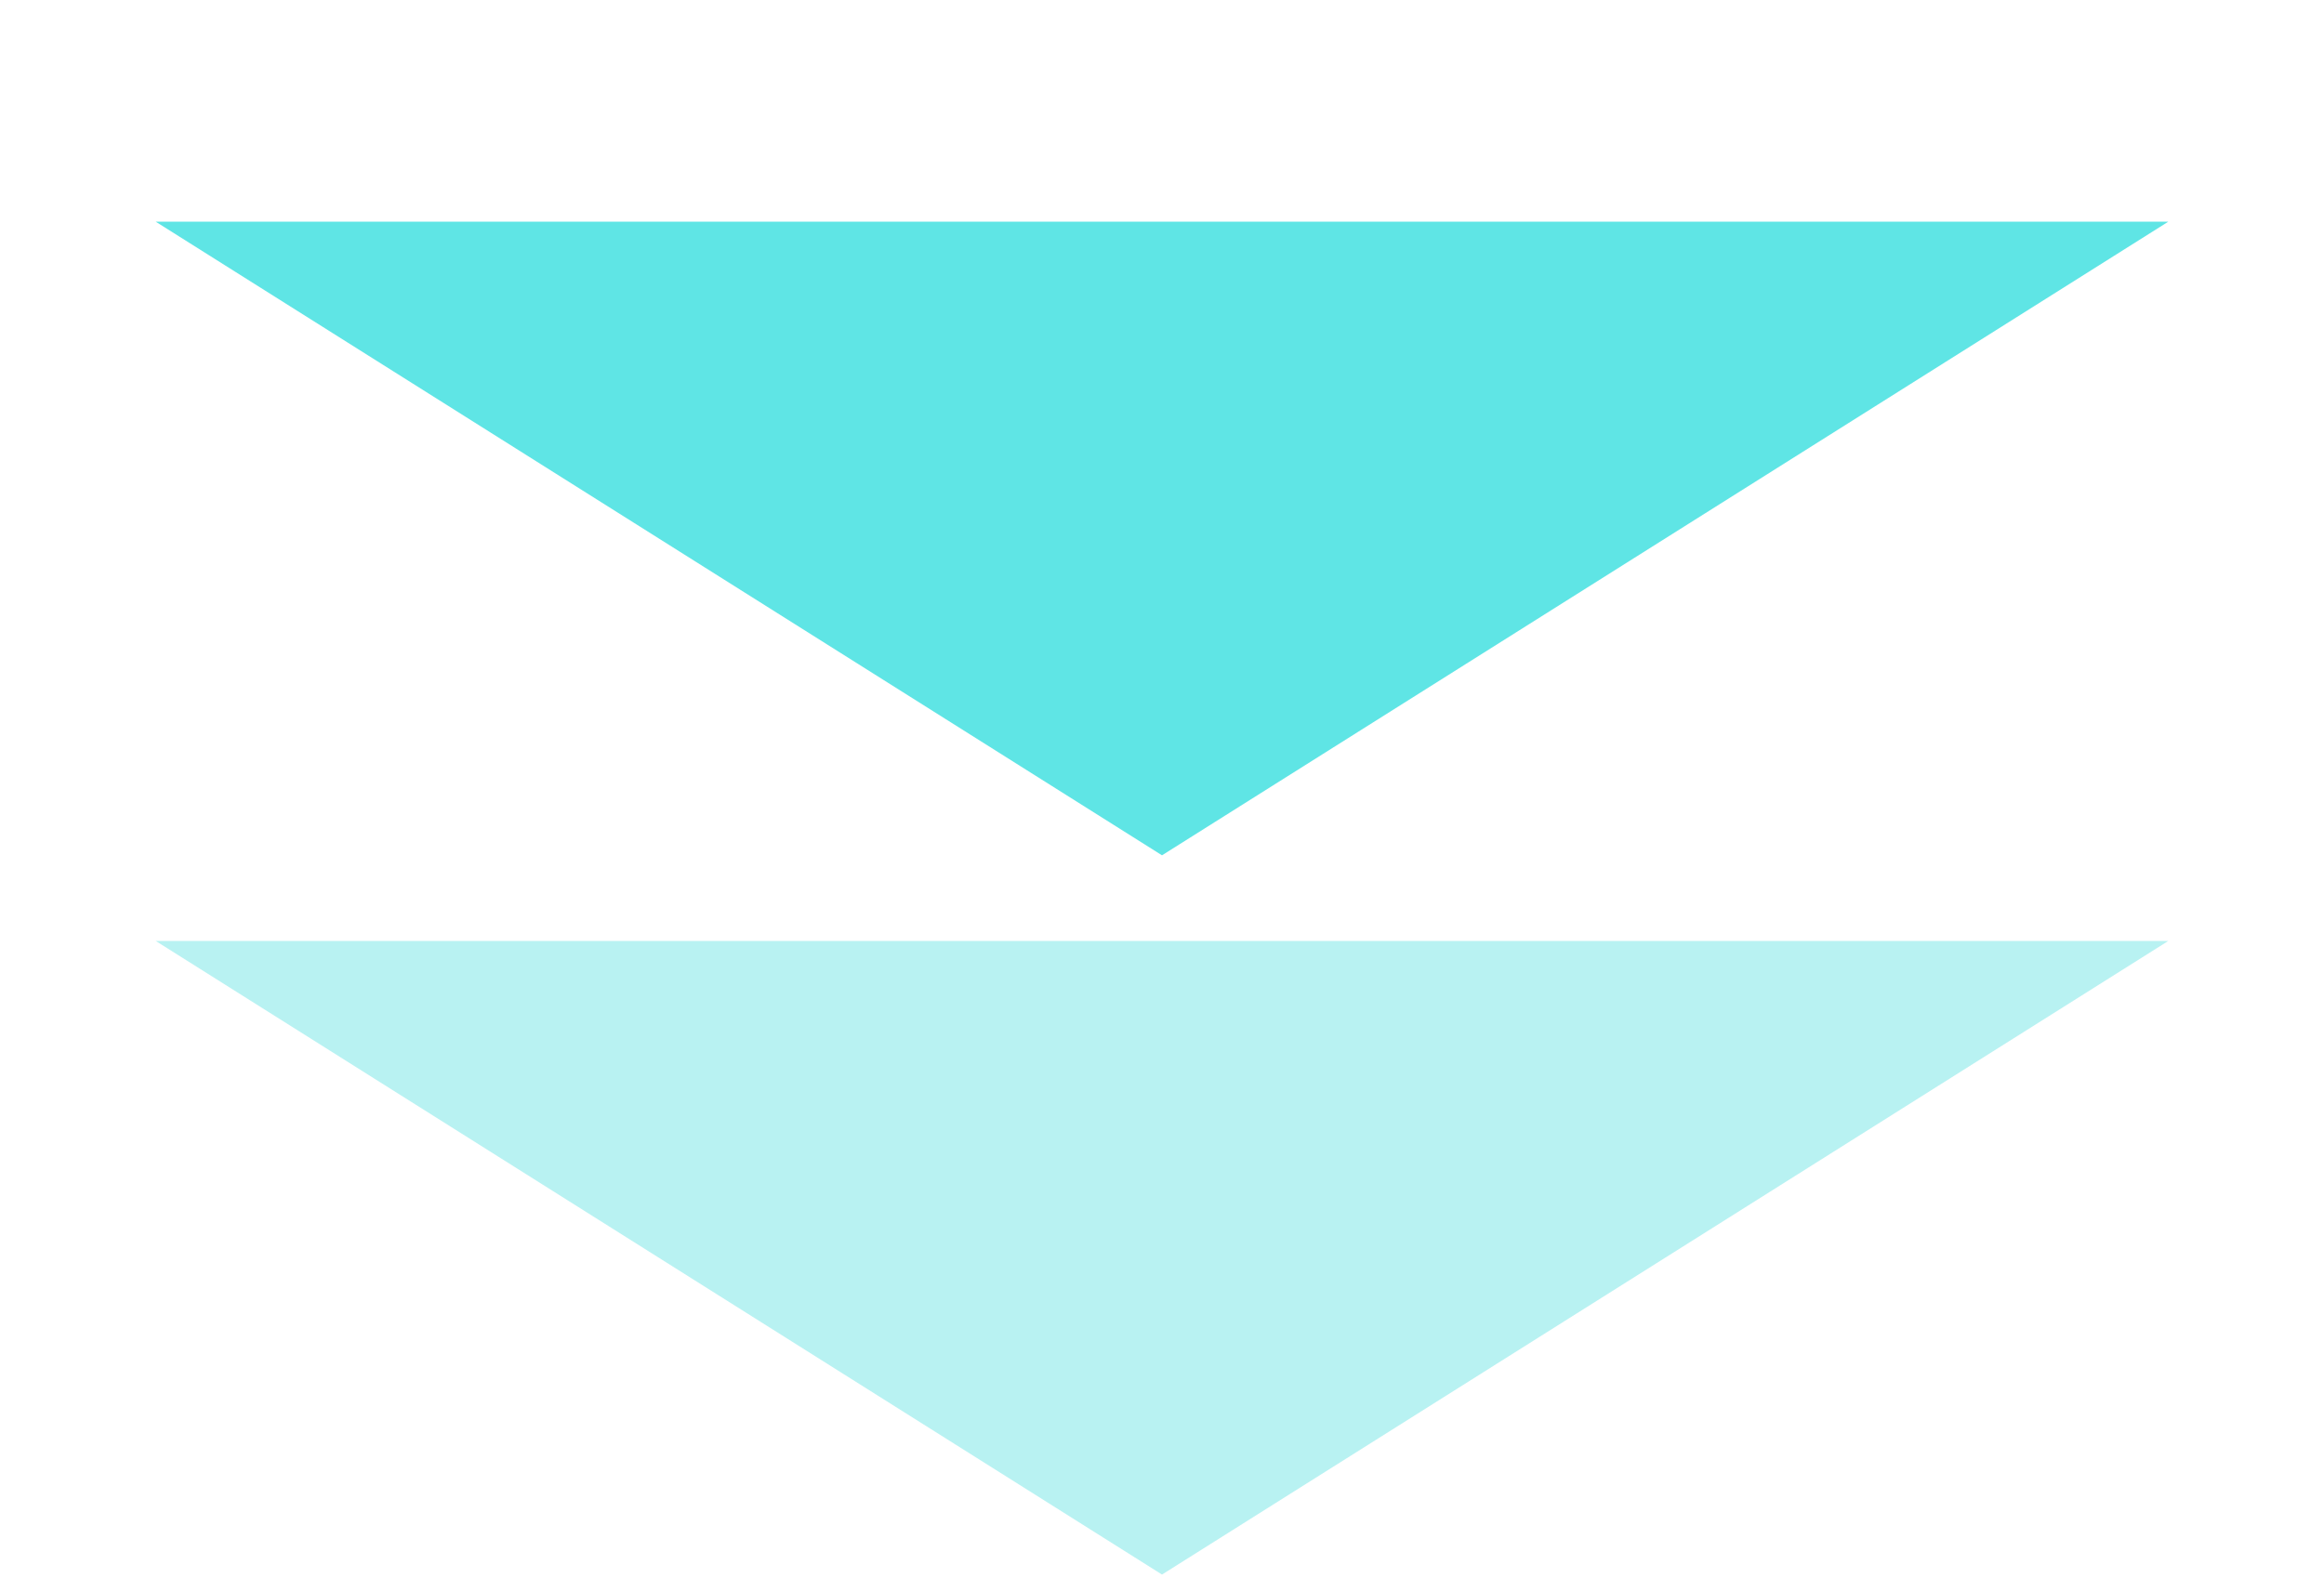 <svg width="111" height="76" viewBox="0 0 111 76" fill="none" xmlns="http://www.w3.org/2000/svg">
<path d="M55.5 40.864L7.436 10.591L103.564 10.591L55.5 40.864Z" fill="#5FE5E5"/>
<path d="M55.5 75.227L7.436 44.955L103.564 44.955L55.5 75.227Z" fill="#B8F2F2"/>
</svg>
